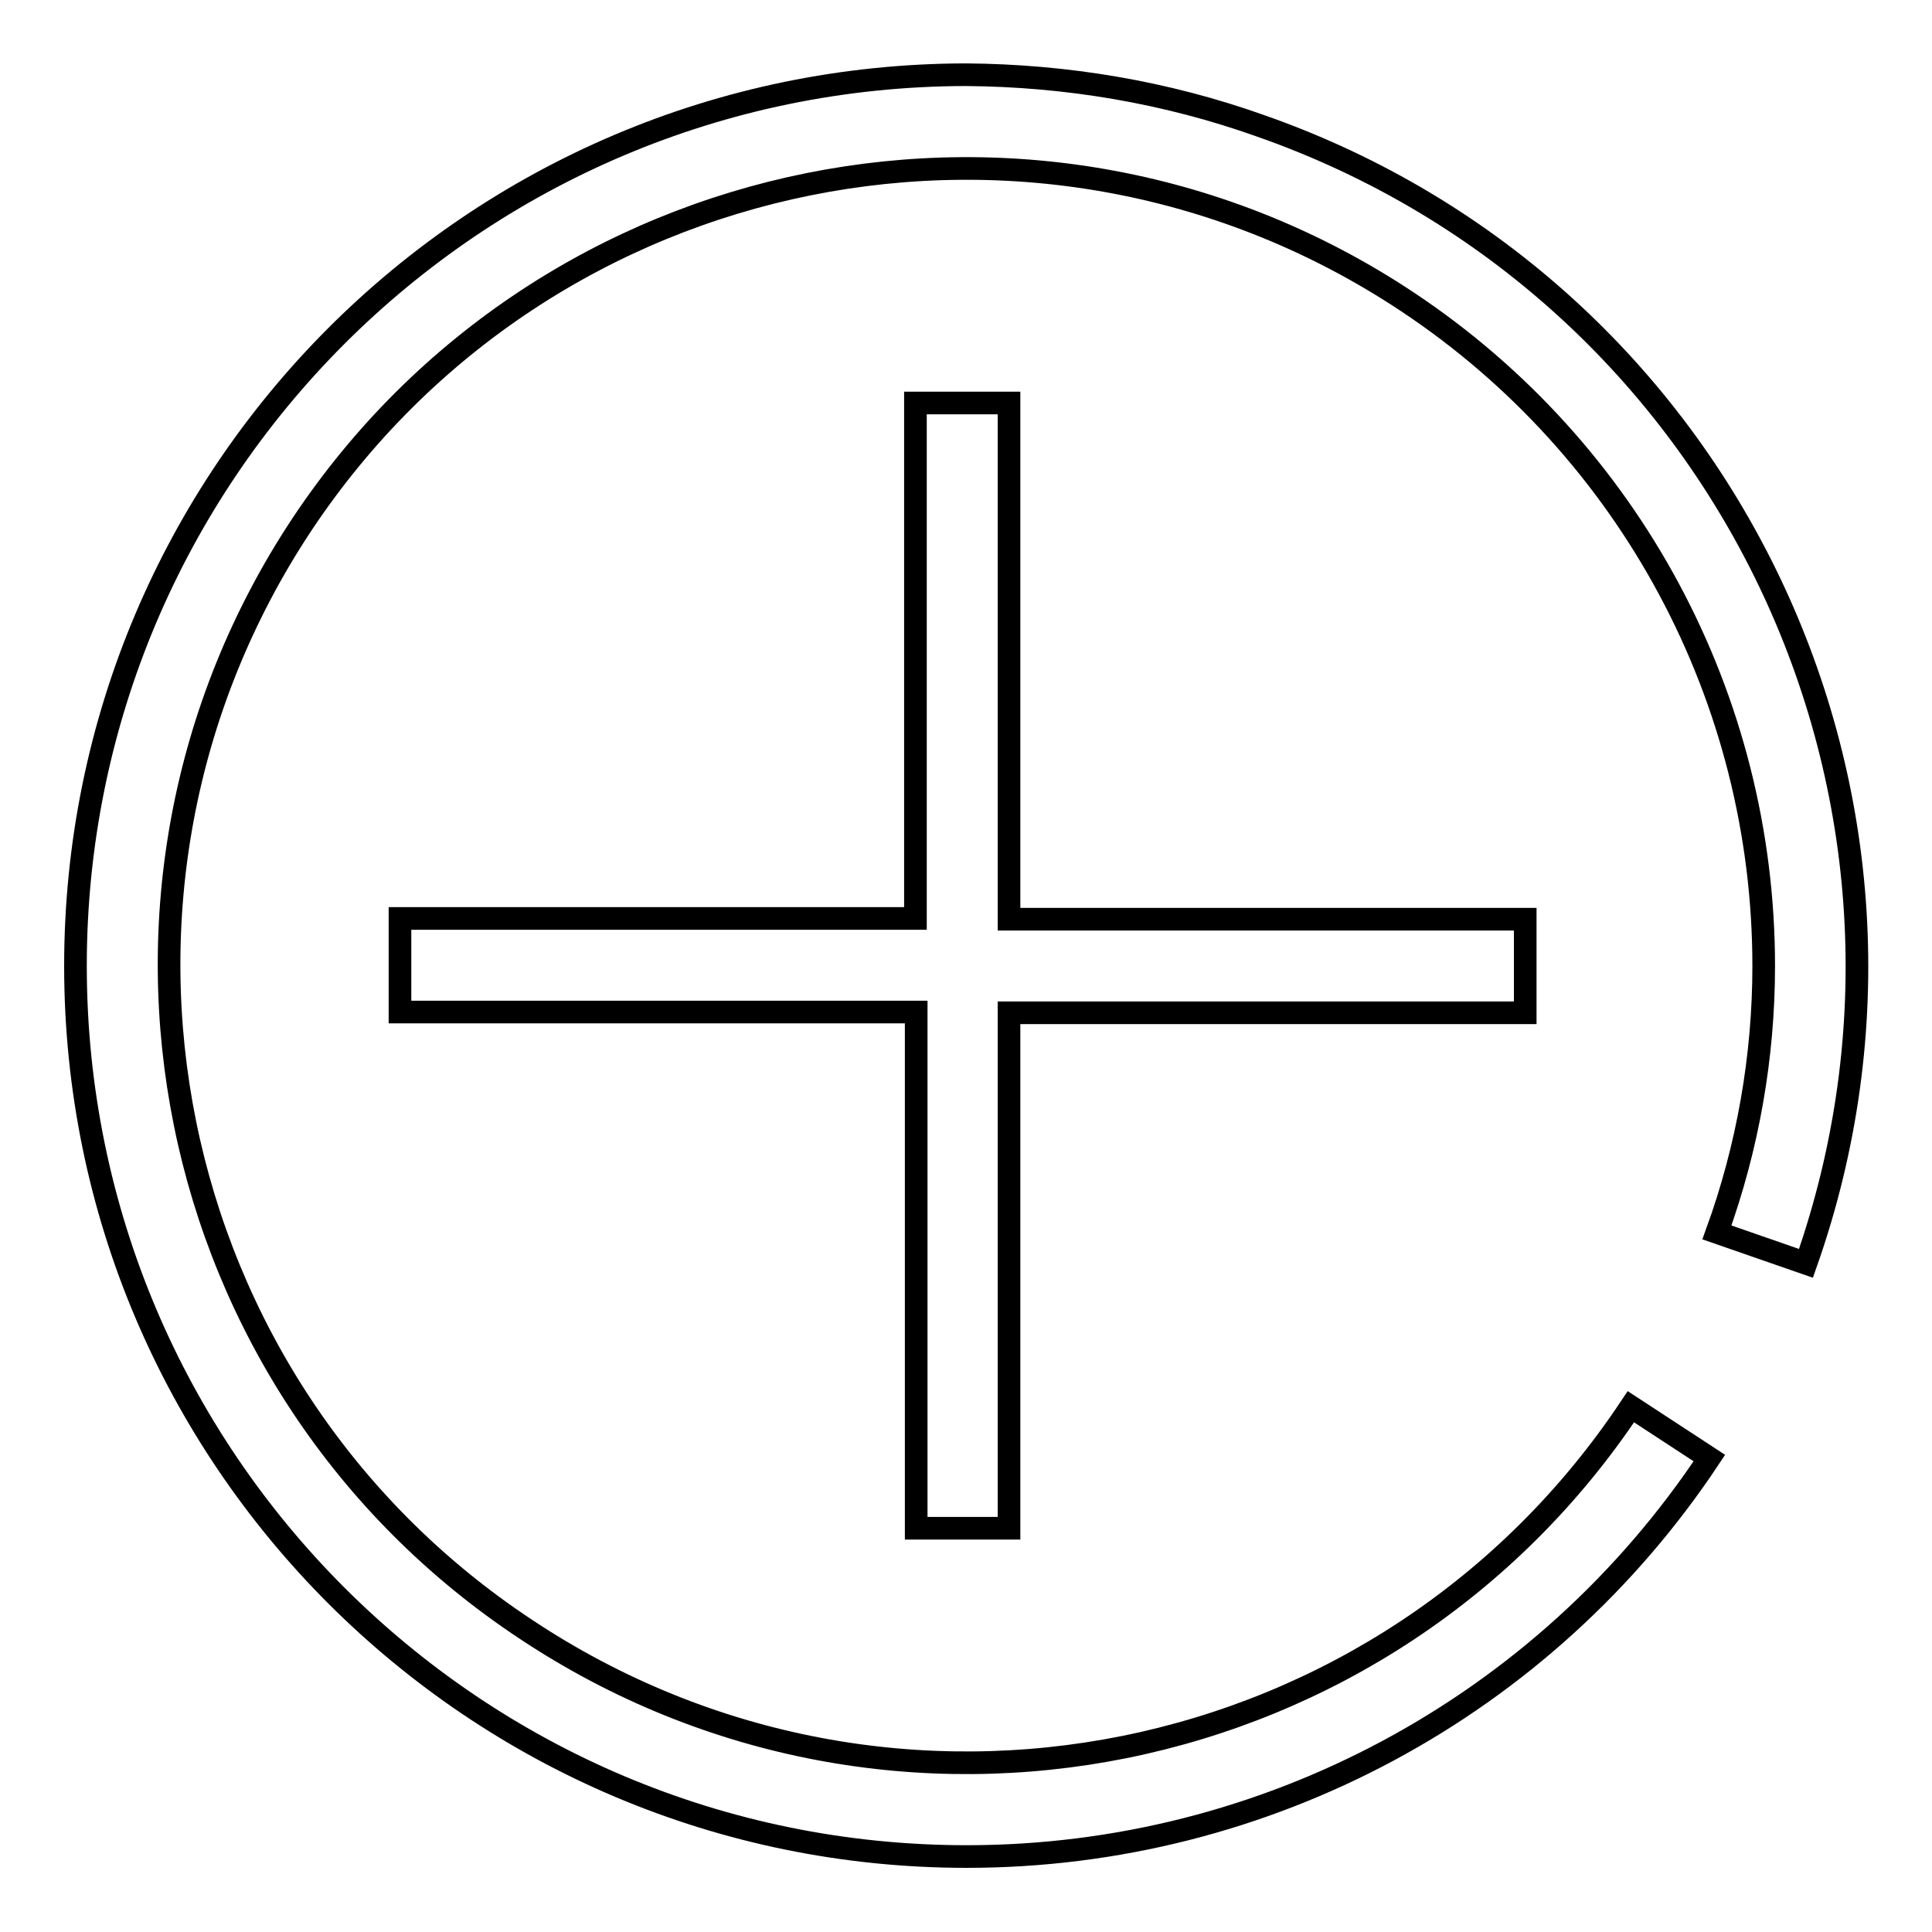 <?xml version="1.0" encoding="utf-8"?>
<!-- Svg Vector Icons : http://www.onlinewebfonts.com/icon -->
<!DOCTYPE svg PUBLIC "-//W3C//DTD SVG 1.1//EN" "http://www.w3.org/Graphics/SVG/1.1/DTD/svg11.dtd">
<svg version="1.1" xmlns="http://www.w3.org/2000/svg" xmlns:xlink="http://www.w3.org/1999/xlink" x="0px" y="0px" viewBox="0 0 256 256" enable-background="new 0 0 256 256" xml:space="preserve">
<g> <path stroke-width="3" fill-opacity="0" stroke="#000000"  d="M133.7,202.6v-68.4h68.4v-12.4h-68.4V53.4h-12.4v68.3H53v12.4h68.4v68.4H133.7z"/> <path stroke-width="3" fill-opacity="0" stroke="#000000"  d="M128,9.9C62.8,10,10,62.8,10,128c0,65.2,52.9,118,118.1,118c39.6,0,76.5-19.8,98.4-52.8l-10.4-6.8 c-32.3,48.6-97.8,61.8-146.4,29.5C21,183.7,7.8,118.1,40,69.5C72.3,20.9,137.9,7.7,186.5,40c29.5,19.6,47.2,52.6,47.2,88 c0,12-2.1,24-6.2,35.3l11.8,4.1c21.7-61.6-10.6-129.1-72.2-150.7C154.5,12.2,141.3,10,128,9.9z"/></g>
</svg>